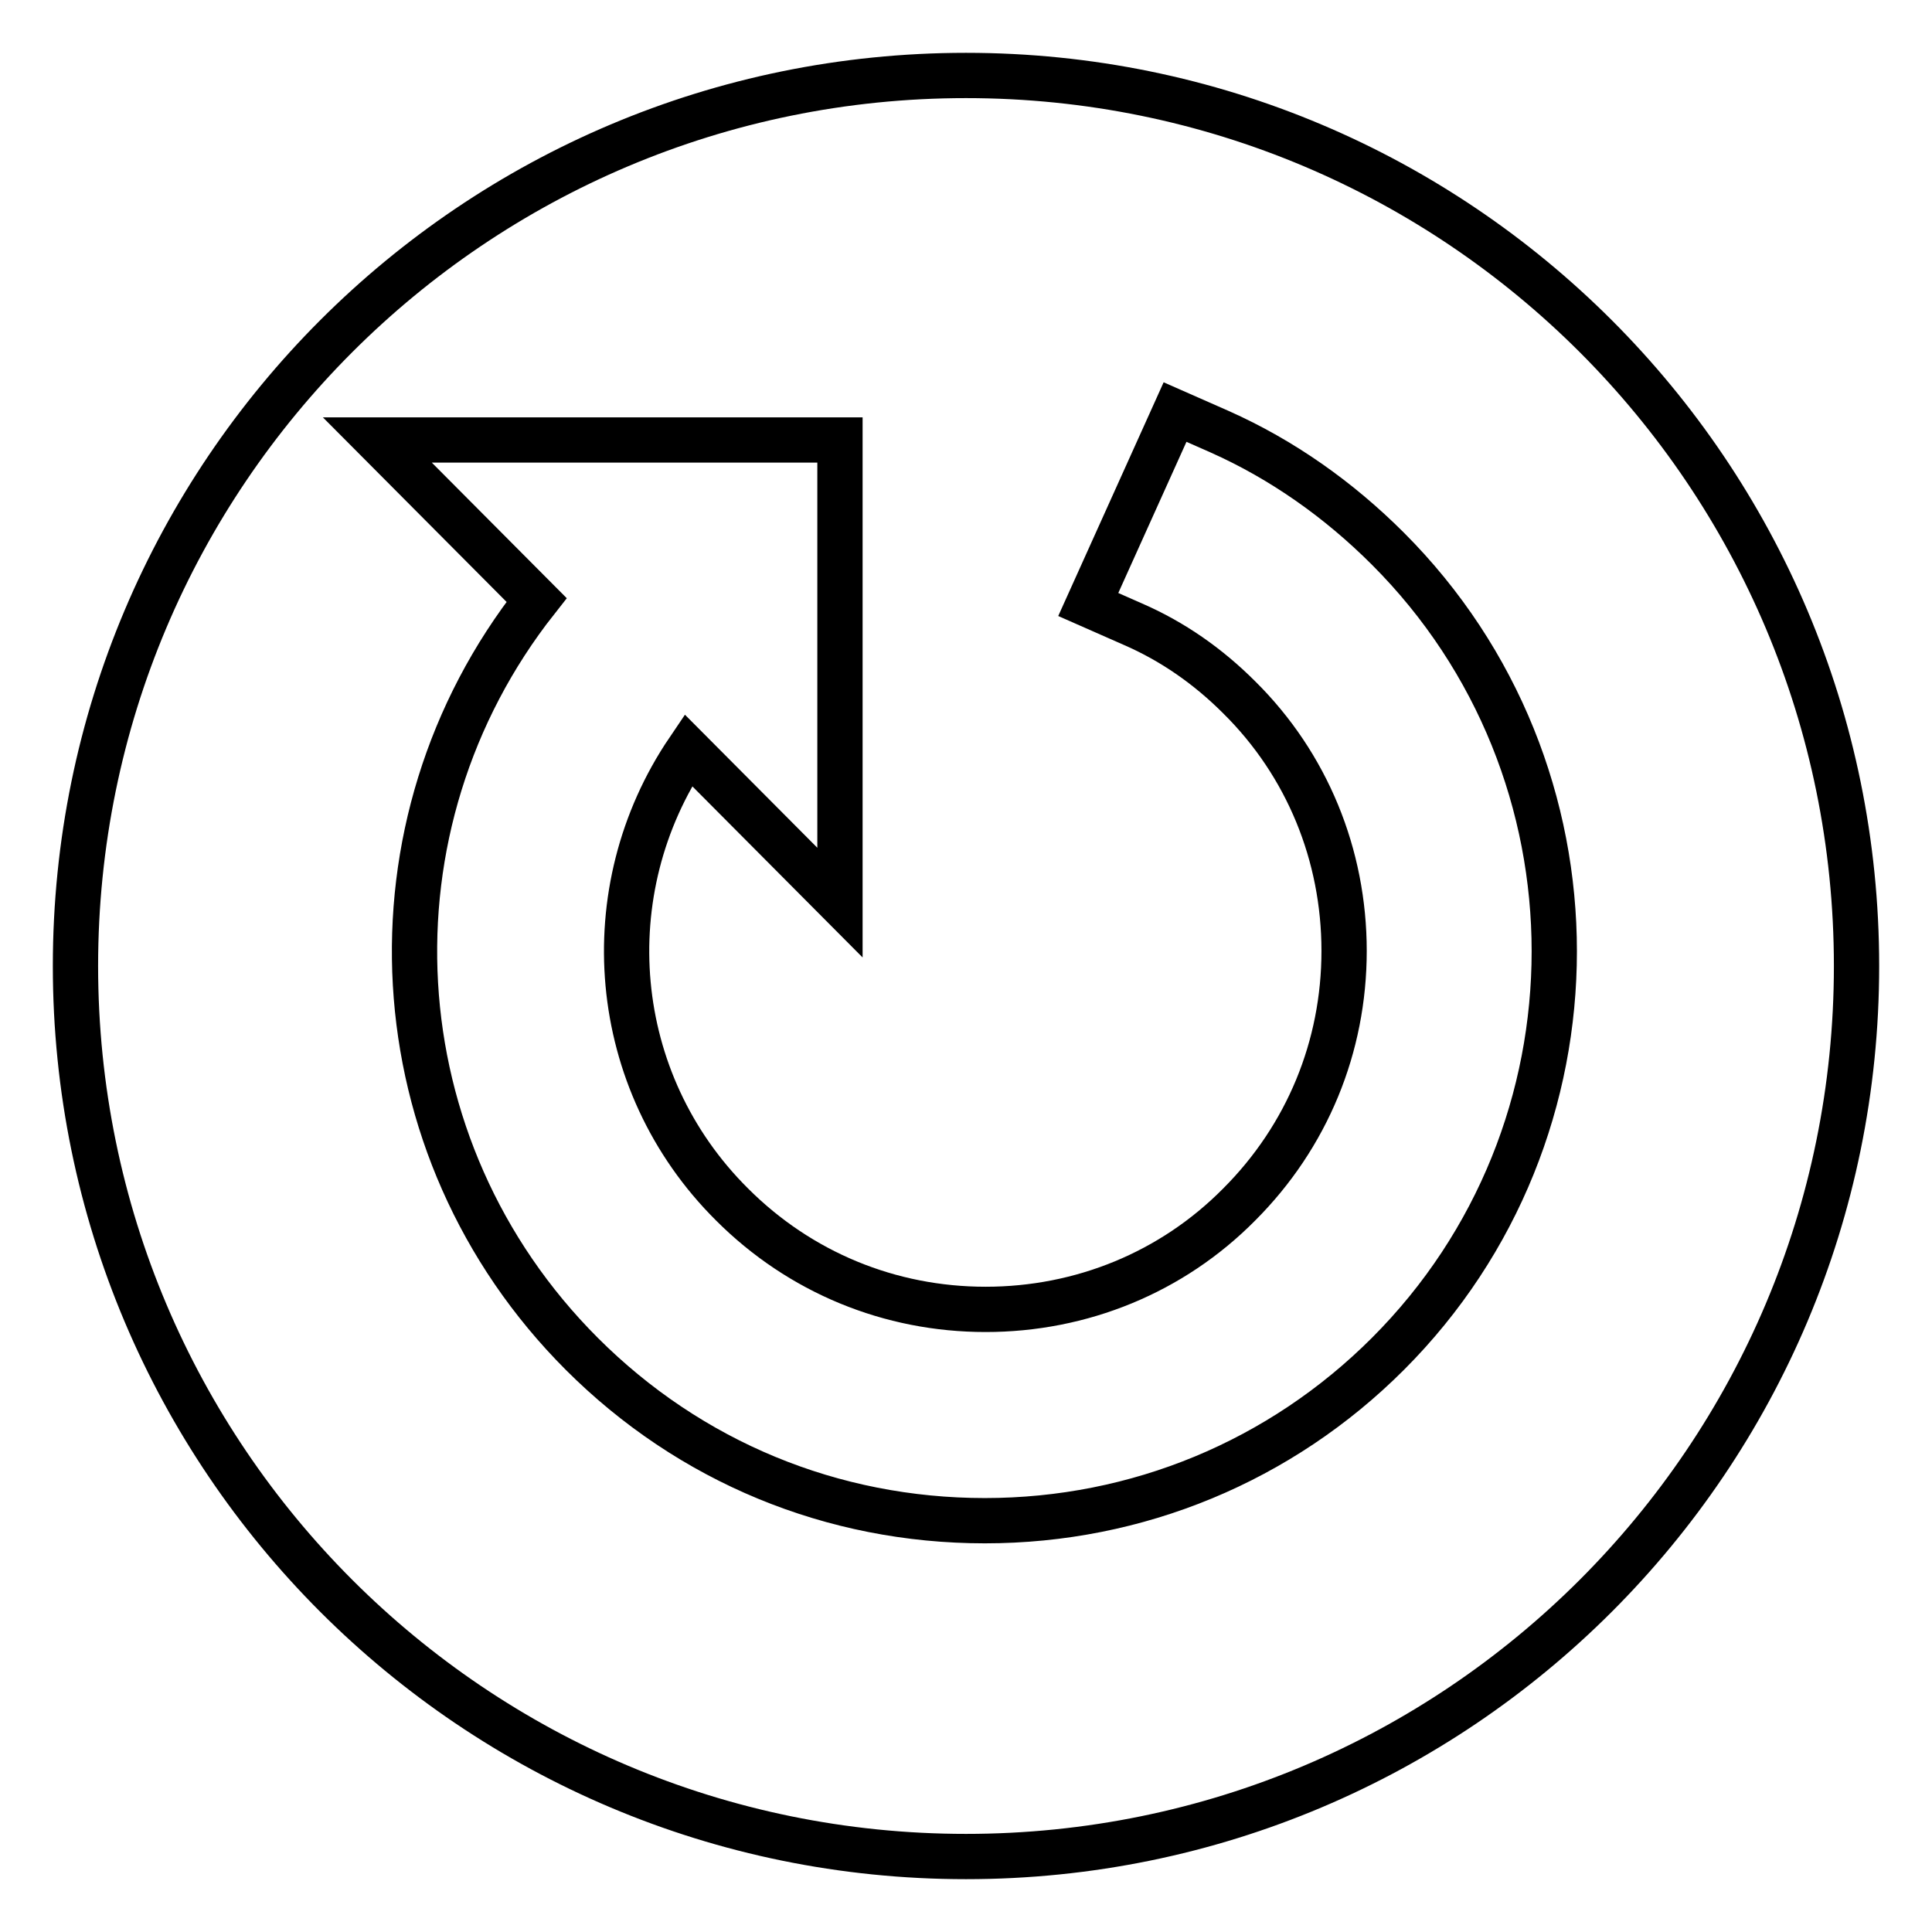 <?xml version="1.0" encoding="utf-8"?>
<!-- Svg Vector Icons : http://www.onlinewebfonts.com/icon -->
<!DOCTYPE svg PUBLIC "-//W3C//DTD SVG 1.1//EN" "http://www.w3.org/Graphics/SVG/1.1/DTD/svg11.dtd">
<svg version="1.1" xmlns="http://www.w3.org/2000/svg" xmlns:xlink="http://www.w3.org/1999/xlink" x="0px" y="0px" viewBox="0 0 256 256" enable-background="new 0 0 256 256" xml:space="preserve">
<g><g><g><path stroke-width="6" fill-opacity="0" stroke="#000000"  d="M246,128c0-65.2-52.8-118-118-118C62.8,10,10,62.8,10,128c0,65.2,52.8,118,118,118C193.2,246,246,193.2,246,128z M183.9,179.4c-14.2,14.2-33.2,22.1-53.4,22.1c-20.2,0-39.1-7.8-53.4-22.1c-27.3-27.3-29.5-70.1-6-99.9L50,58.3h61.3v61.3L91.2,99.4C78.6,118,80.6,143.3,97,159.6c9,9,20.9,13.9,33.6,13.9c12.7,0,24.7-4.9,33.6-13.9c9-9,13.9-20.9,13.9-33.6c0-12.7-4.9-24.7-13.9-33.6c-4.1-4.1-8.8-7.4-14.1-9.7l-5.9-2.6l11.5-25.5l5.9,2.6c8.3,3.7,15.8,9,22.3,15.5C213.3,102.1,213.3,150,183.9,179.4z"/></g><g></g><g></g><g></g><g></g><g></g><g></g><g></g><g></g><g></g><g></g><g></g><g></g><g></g><g></g><g></g></g></g>
</svg>